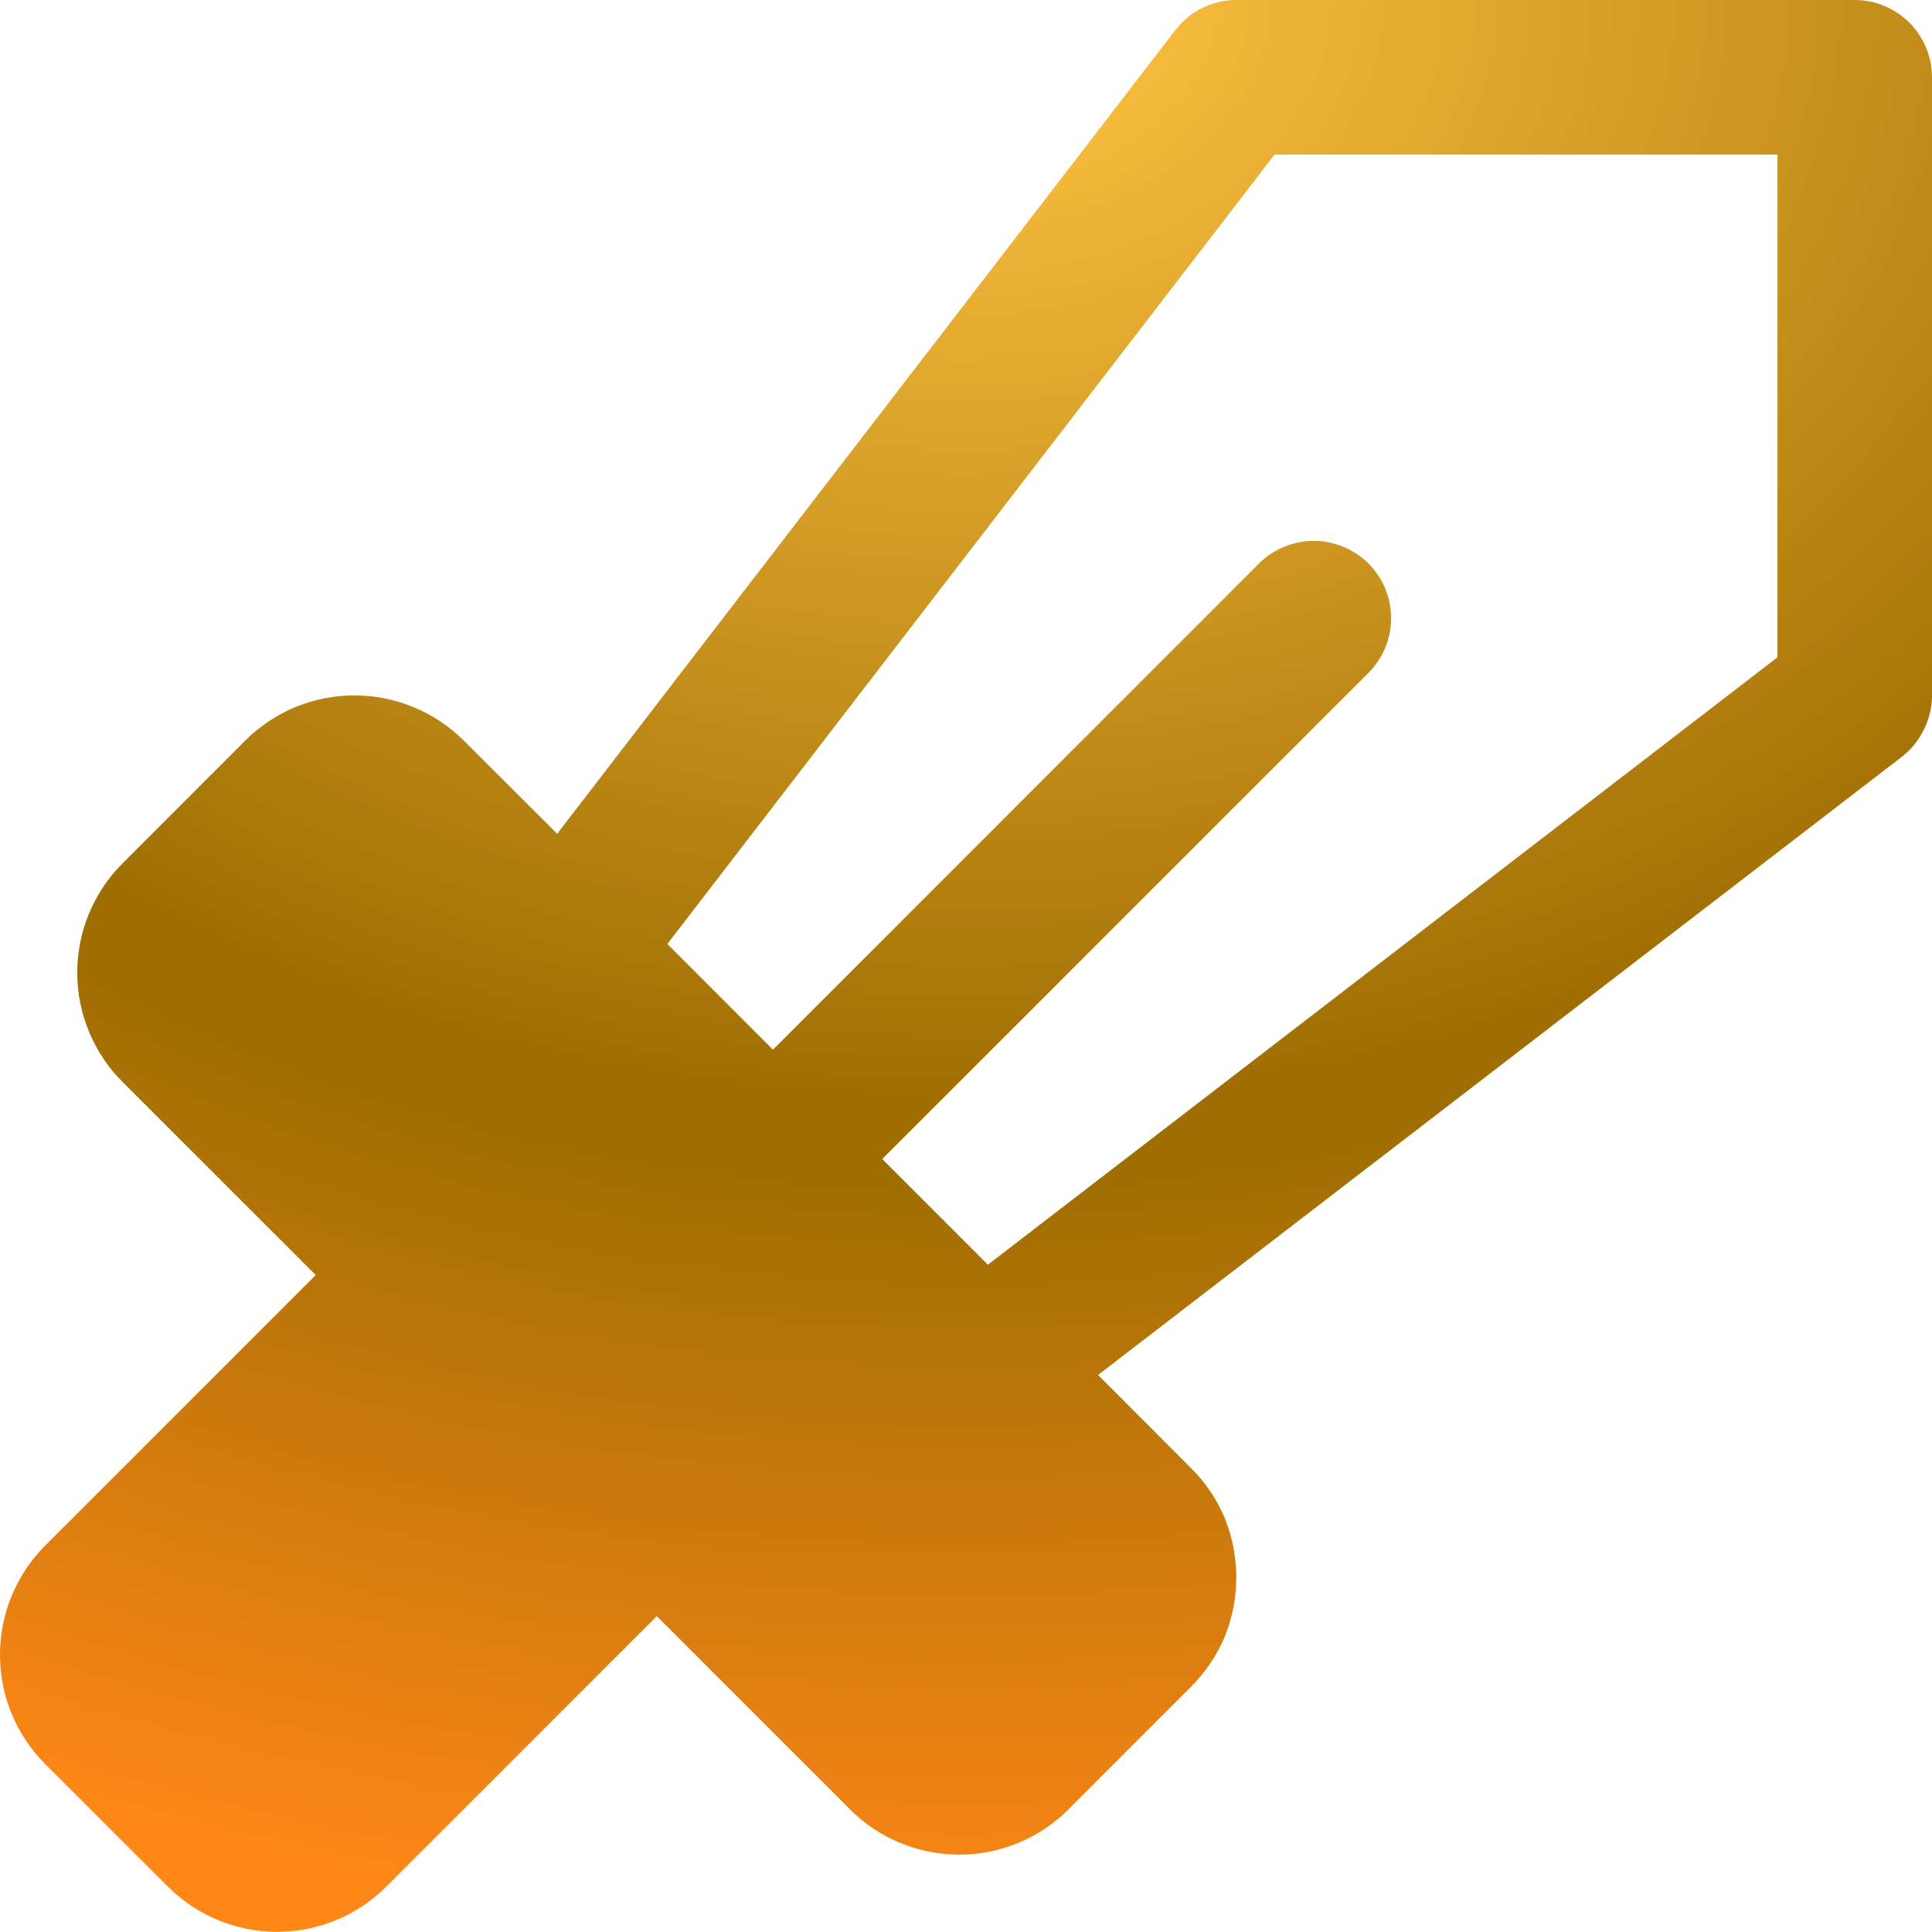 <svg width="25.004" height="25.002" viewBox="0 0 25.004 25.002" fill="none" xmlns="http://www.w3.org/2000/svg" xmlns:xlink="http://www.w3.org/1999/xlink">
	<desc>
			Created with Pixso.
	</desc>
	<defs>
		<radialGradient id="paint_radial_11_7244_0" cx="0" cy="0" r="1" gradientUnits="userSpaceOnUse" gradientTransform="translate(12.501 0) rotate(90) scale(25.002 32.004)">
			<stop offset="0.026" stop-color="#FFC342"/>
			<stop offset="0.573" stop-color="#9F6E03"/>
			<stop offset="0.609" stop-color="#9F6E03"/>
			<stop offset="1" stop-color="#FF8717"/>
		</radialGradient>
	</defs>
	<path id="Vector" d="M24.004 0L16.004 0C15.848 0 15.699 0.035 15.562 0.103C15.422 0.17 15.305 0.269 15.211 0.39L7.211 10.791L6.004 9.586C5.816 9.4 5.598 9.253 5.352 9.152C5.109 9.052 4.852 9 4.586 9C4.324 9 4.062 9.052 3.82 9.152C3.578 9.253 3.359 9.4 3.172 9.586L1.586 11.174C1.398 11.36 1.254 11.58 1.152 11.823C1.051 12.065 1 12.325 1 12.588C1 12.851 1.051 13.111 1.152 13.354C1.254 13.596 1.398 13.817 1.586 14.002L4.086 16.502L0.586 20.002C0.398 20.188 0.254 20.409 0.152 20.651C0.051 20.894 0 21.154 0 21.417C0 21.68 0.051 21.94 0.152 22.182C0.254 22.425 0.398 22.645 0.586 22.831L2.172 24.416C2.547 24.791 3.055 25.002 3.586 25.002C4.117 25.002 4.625 24.791 5 24.416L8.5 20.916L11 23.416C11.184 23.602 11.406 23.75 11.648 23.85C11.891 23.951 12.152 24.003 12.414 24.003C12.676 24.003 12.938 23.951 13.18 23.85C13.422 23.75 13.645 23.602 13.828 23.416L15.414 21.829C15.602 21.643 15.75 21.422 15.852 21.18C15.949 20.937 16 20.677 16 20.414C16 20.152 15.949 19.892 15.852 19.649C15.75 19.406 15.602 19.186 15.414 19L14.211 17.795L24.613 9.795C24.734 9.701 24.832 9.581 24.898 9.443C24.969 9.305 25.004 9.154 25.004 9L25.004 1C25.004 0.735 24.898 0.48 24.711 0.293C24.523 0.105 24.266 0 24.004 0ZM23.004 8.507L12.785 16.368L11.418 15L17.711 8.708C17.898 8.52 18.004 8.265 18.004 8C18.004 7.735 17.898 7.481 17.711 7.293C17.52 7.106 17.266 7 17 7C16.738 7.001 16.48 7.106 16.293 7.294L10.004 13.585L8.637 12.217L16.496 2L23.004 2L23.004 8.507Z" fill="url(#paint_radial_11_7244_0)" fill-opacity="1" fill-rule="nonzero"/>
</svg>
